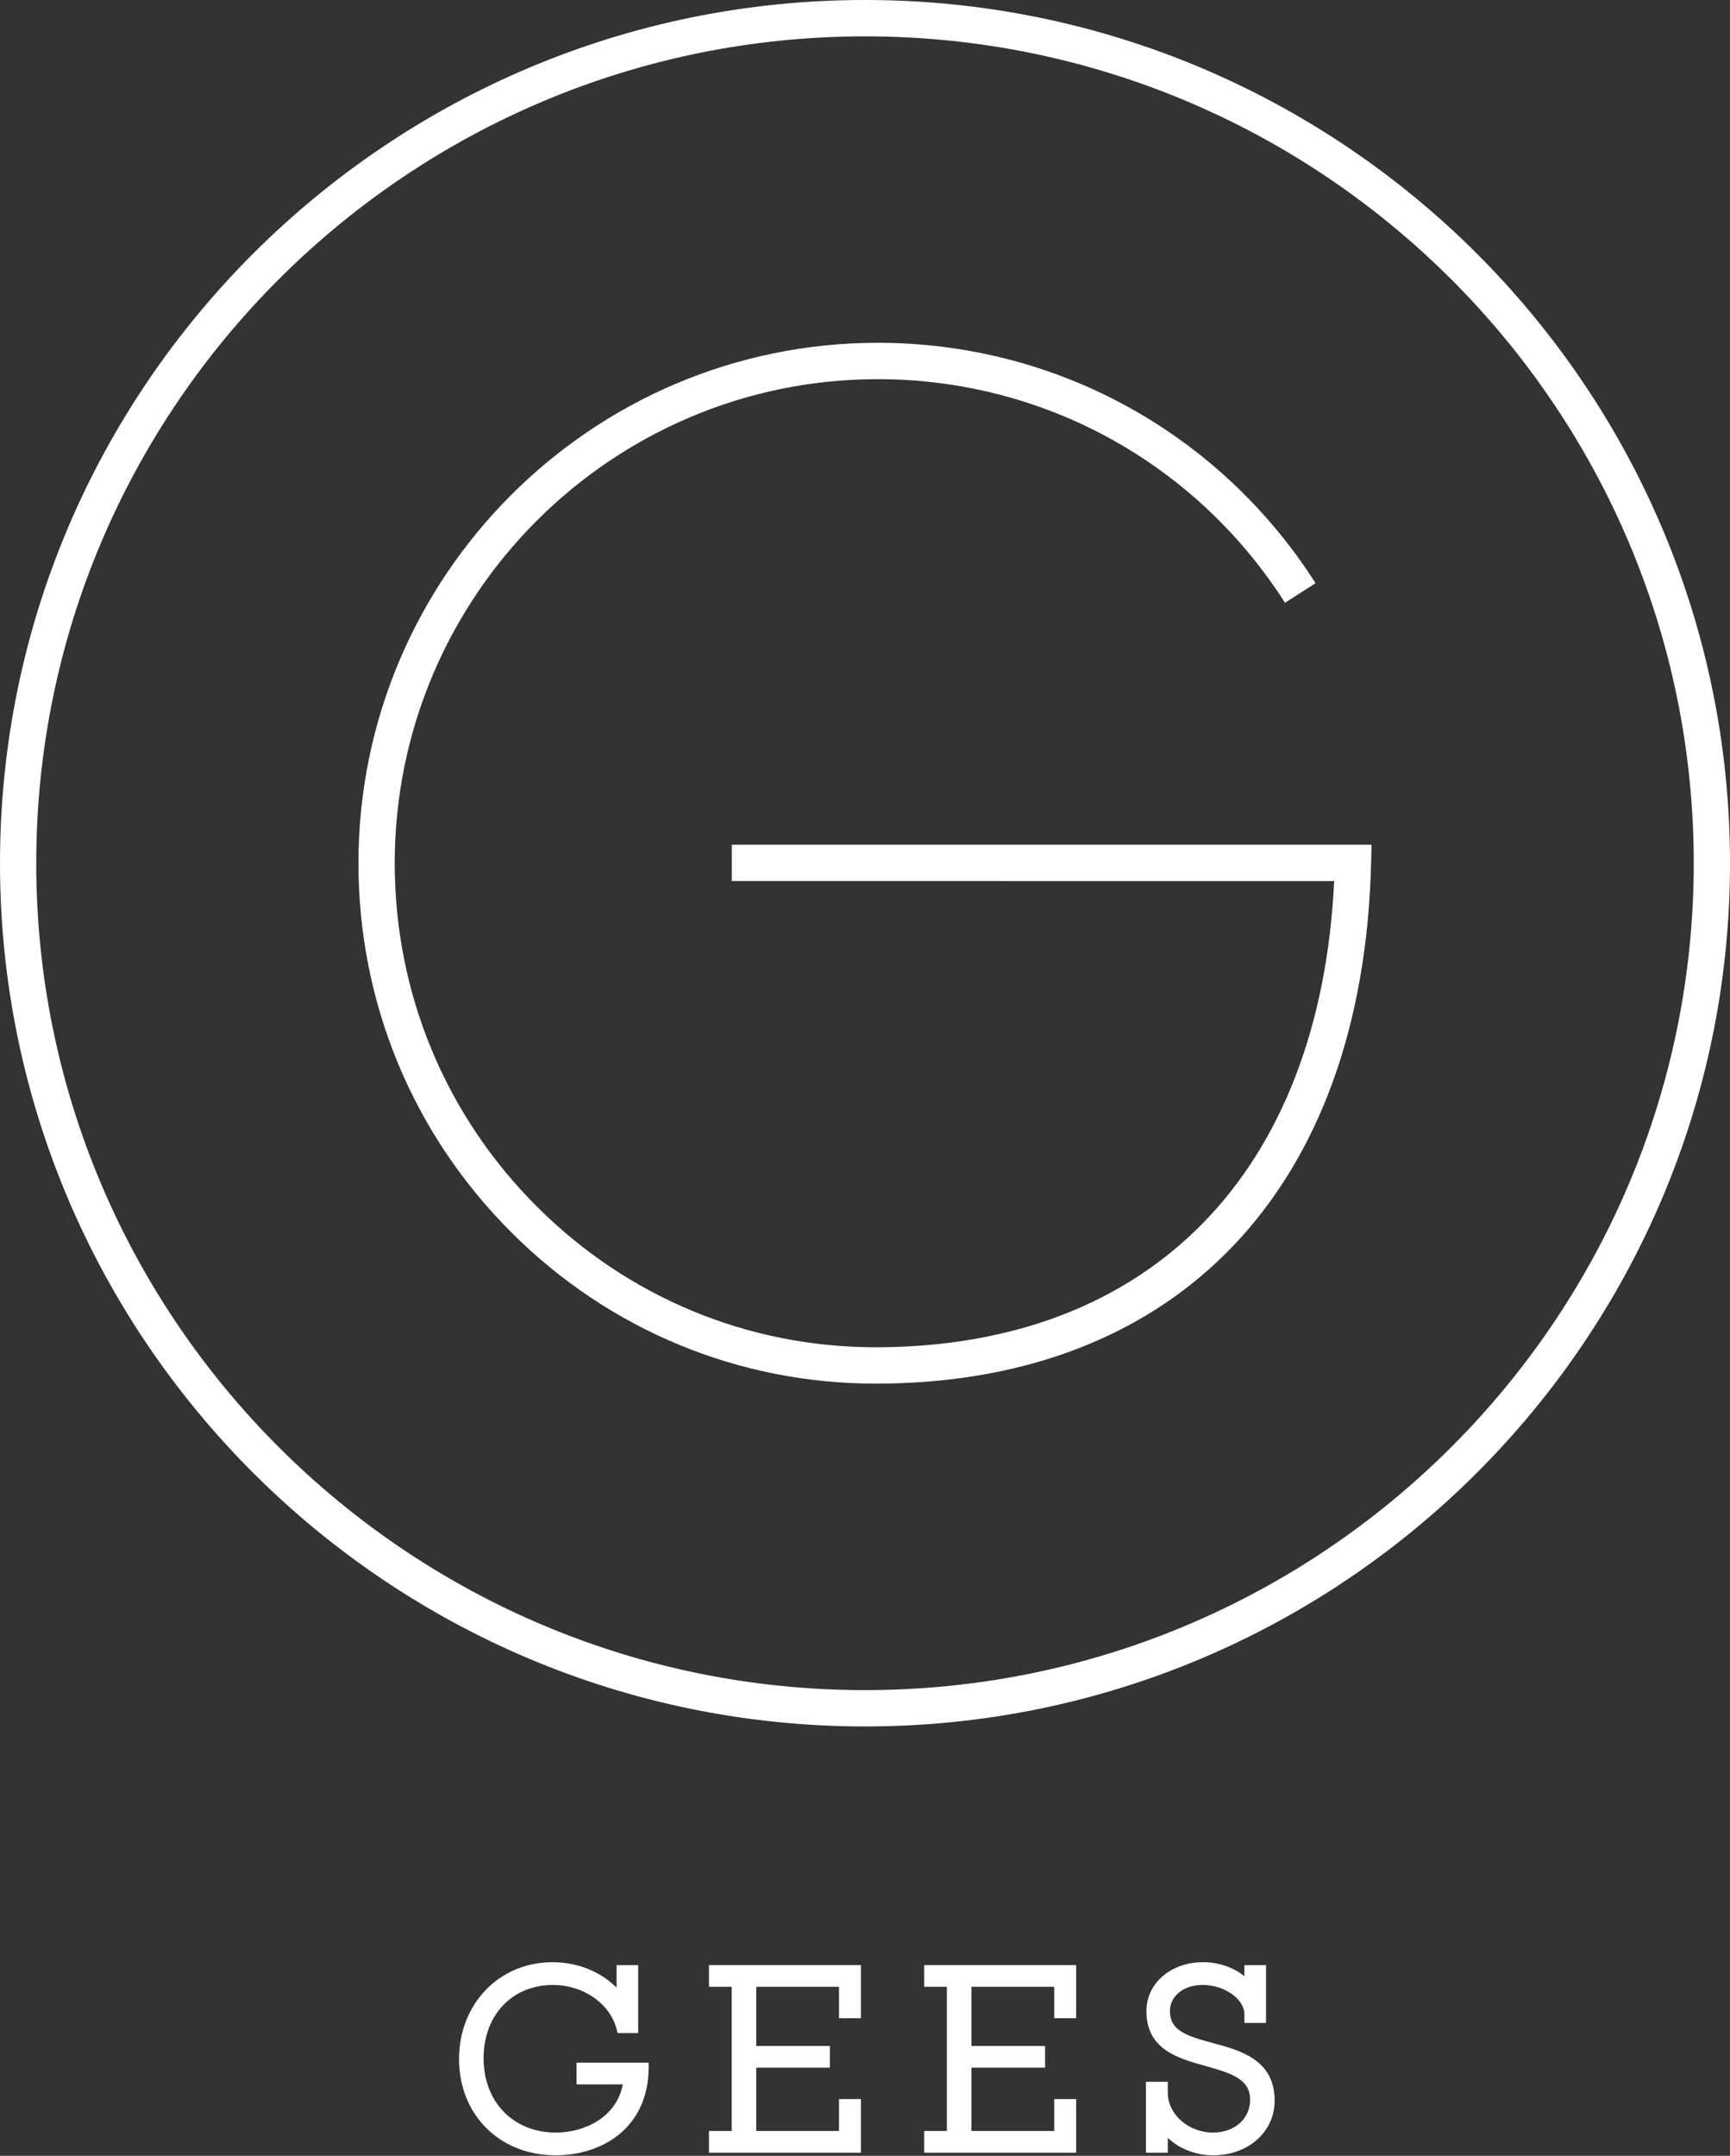 <?xml version="1.0" encoding="UTF-8" standalone="no"?><!DOCTYPE svg PUBLIC "-//W3C//DTD SVG 1.1//EN" "http://www.w3.org/Graphics/SVG/1.1/DTD/svg11.dtd"><svg width="61px" height="76px" version="1.1" xmlns="http://www.w3.org/2000/svg" xmlns:xlink="http://www.w3.org/1999/xlink" xml:space="preserve" xmlns:serif="http://www.serif.com/" style="fill-rule:evenodd;clip-rule:evenodd;stroke-linejoin:round;stroke-miterlimit:2;"><rect width="100%" height="100%" fill="#333333" stroke="none"/><g><g><path d="M30.5,1.282c-16.113,-0 -29.222,13.076 -29.222,29.149c0,16.073 13.109,29.151 29.222,29.151c16.113,-0 29.222,-13.078 29.222,-29.151c-0,-16.073 -13.109,-29.149 -29.222,-29.149Zm0,59.581c-16.818,0 -30.5,-13.652 -30.5,-30.432c0,-16.78 13.682,-30.431 30.5,-30.431c16.818,0 30.5,13.651 30.5,30.431c0,16.78 -13.682,30.432 -30.5,30.432Z" style="fill:#fff;fill-rule:nonzero;"/><path d="M30.88,48.778c-4.842,-0 -9.401,-1.89 -12.843,-5.326c-3.481,-3.473 -5.398,-8.098 -5.398,-13.021c0,-10.116 8.214,-18.346 18.311,-18.346c6.279,-0 12.049,3.168 15.437,8.474l-1.078,0.691c-3.151,-4.937 -8.519,-7.883 -14.359,-7.883c-9.391,-0 -17.032,7.655 -17.032,17.064c0,4.58 1.783,8.882 5.021,12.113c3.201,3.195 7.44,4.952 11.941,4.952l0.067,-0c9.625,-0.037 15.602,-6.165 16.096,-16.435l-21.24,-0.001l0.001,-1.28l22.557,0l-0.016,0.657c-0.285,11.443 -6.788,18.3 -17.393,18.341l-0.072,-0Z" style="fill:#fff;fill-rule:nonzero;"/><path d="M19.593,75.982c-1.974,0 -3.407,-1.428 -3.407,-3.394c-0,-1.946 1.417,-3.414 3.296,-3.414c0.875,-0 1.676,0.321 2.257,0.894l-0,-0.792l0.763,0l0,2.397l-0.725,0l-0.033,-0.131c-0.231,-0.907 -1.174,-1.566 -2.243,-1.566c-1.443,0 -2.45,1.063 -2.45,2.585c0,1.541 1.049,2.619 2.551,2.619c1.005,0 2.136,-0.533 2.358,-1.698l-1.631,0l0,-0.765l2.543,-0l-0.001,0.176c-0.01,2.134 -1.654,3.089 -3.278,3.089Z" style="fill:#fff;fill-rule:nonzero;"/><path d="M30.357,75.89l-5.358,0l-0,-0.766l0.801,0l0,-5.083l-0.801,0l-0,-0.765l5.358,0l0,1.873l-0.773,-0l0,-1.108l-2.919,0l-0,2.086l2.597,-0l-0,0.765l-2.597,-0l-0,2.232l2.919,0l0,-1.124l0.773,-0l0,1.89Z" style="fill:#fff;fill-rule:nonzero;"/><path d="M37.946,75.89l-5.359,0l0,-0.766l0.801,0l-0,-5.083l-0.801,0l0,-0.765l5.359,0l-0,1.873l-0.774,-0l0,-1.108l-2.919,0l0,2.086l2.597,-0l0,0.765l-2.597,-0l0,2.232l2.919,0l0,-1.124l0.774,-0l-0,1.89Z" style="fill:#fff;fill-rule:nonzero;"/><path d="M42.78,75.982c-0.617,0 -1.202,-0.232 -1.603,-0.615l0,0.523l-0.772,0l-0,-2.5l0.772,0l0,0.388c0,0.761 0.731,1.402 1.594,1.402c0.758,0 1.308,-0.485 1.308,-1.153c0,-0.707 -0.588,-0.921 -1.555,-1.189c-0.985,-0.273 -2.101,-0.582 -2.101,-1.939c0,-0.983 0.859,-1.725 1.998,-1.725c0.552,-0 1.07,0.181 1.456,0.495l-0,-0.393l0.763,0l0,2.038l-0.763,0l-0,-0.304c-0,-0.54 -0.703,-1.034 -1.474,-1.034c-0.667,0 -1.151,0.389 -1.151,0.923c-0,0.683 0.576,0.873 1.519,1.127c0.968,0.26 2.173,0.585 2.173,2.029c-0,1.099 -0.93,1.927 -2.164,1.927Z" style="fill:#fff;fill-rule:nonzero;"/></g></g></svg>